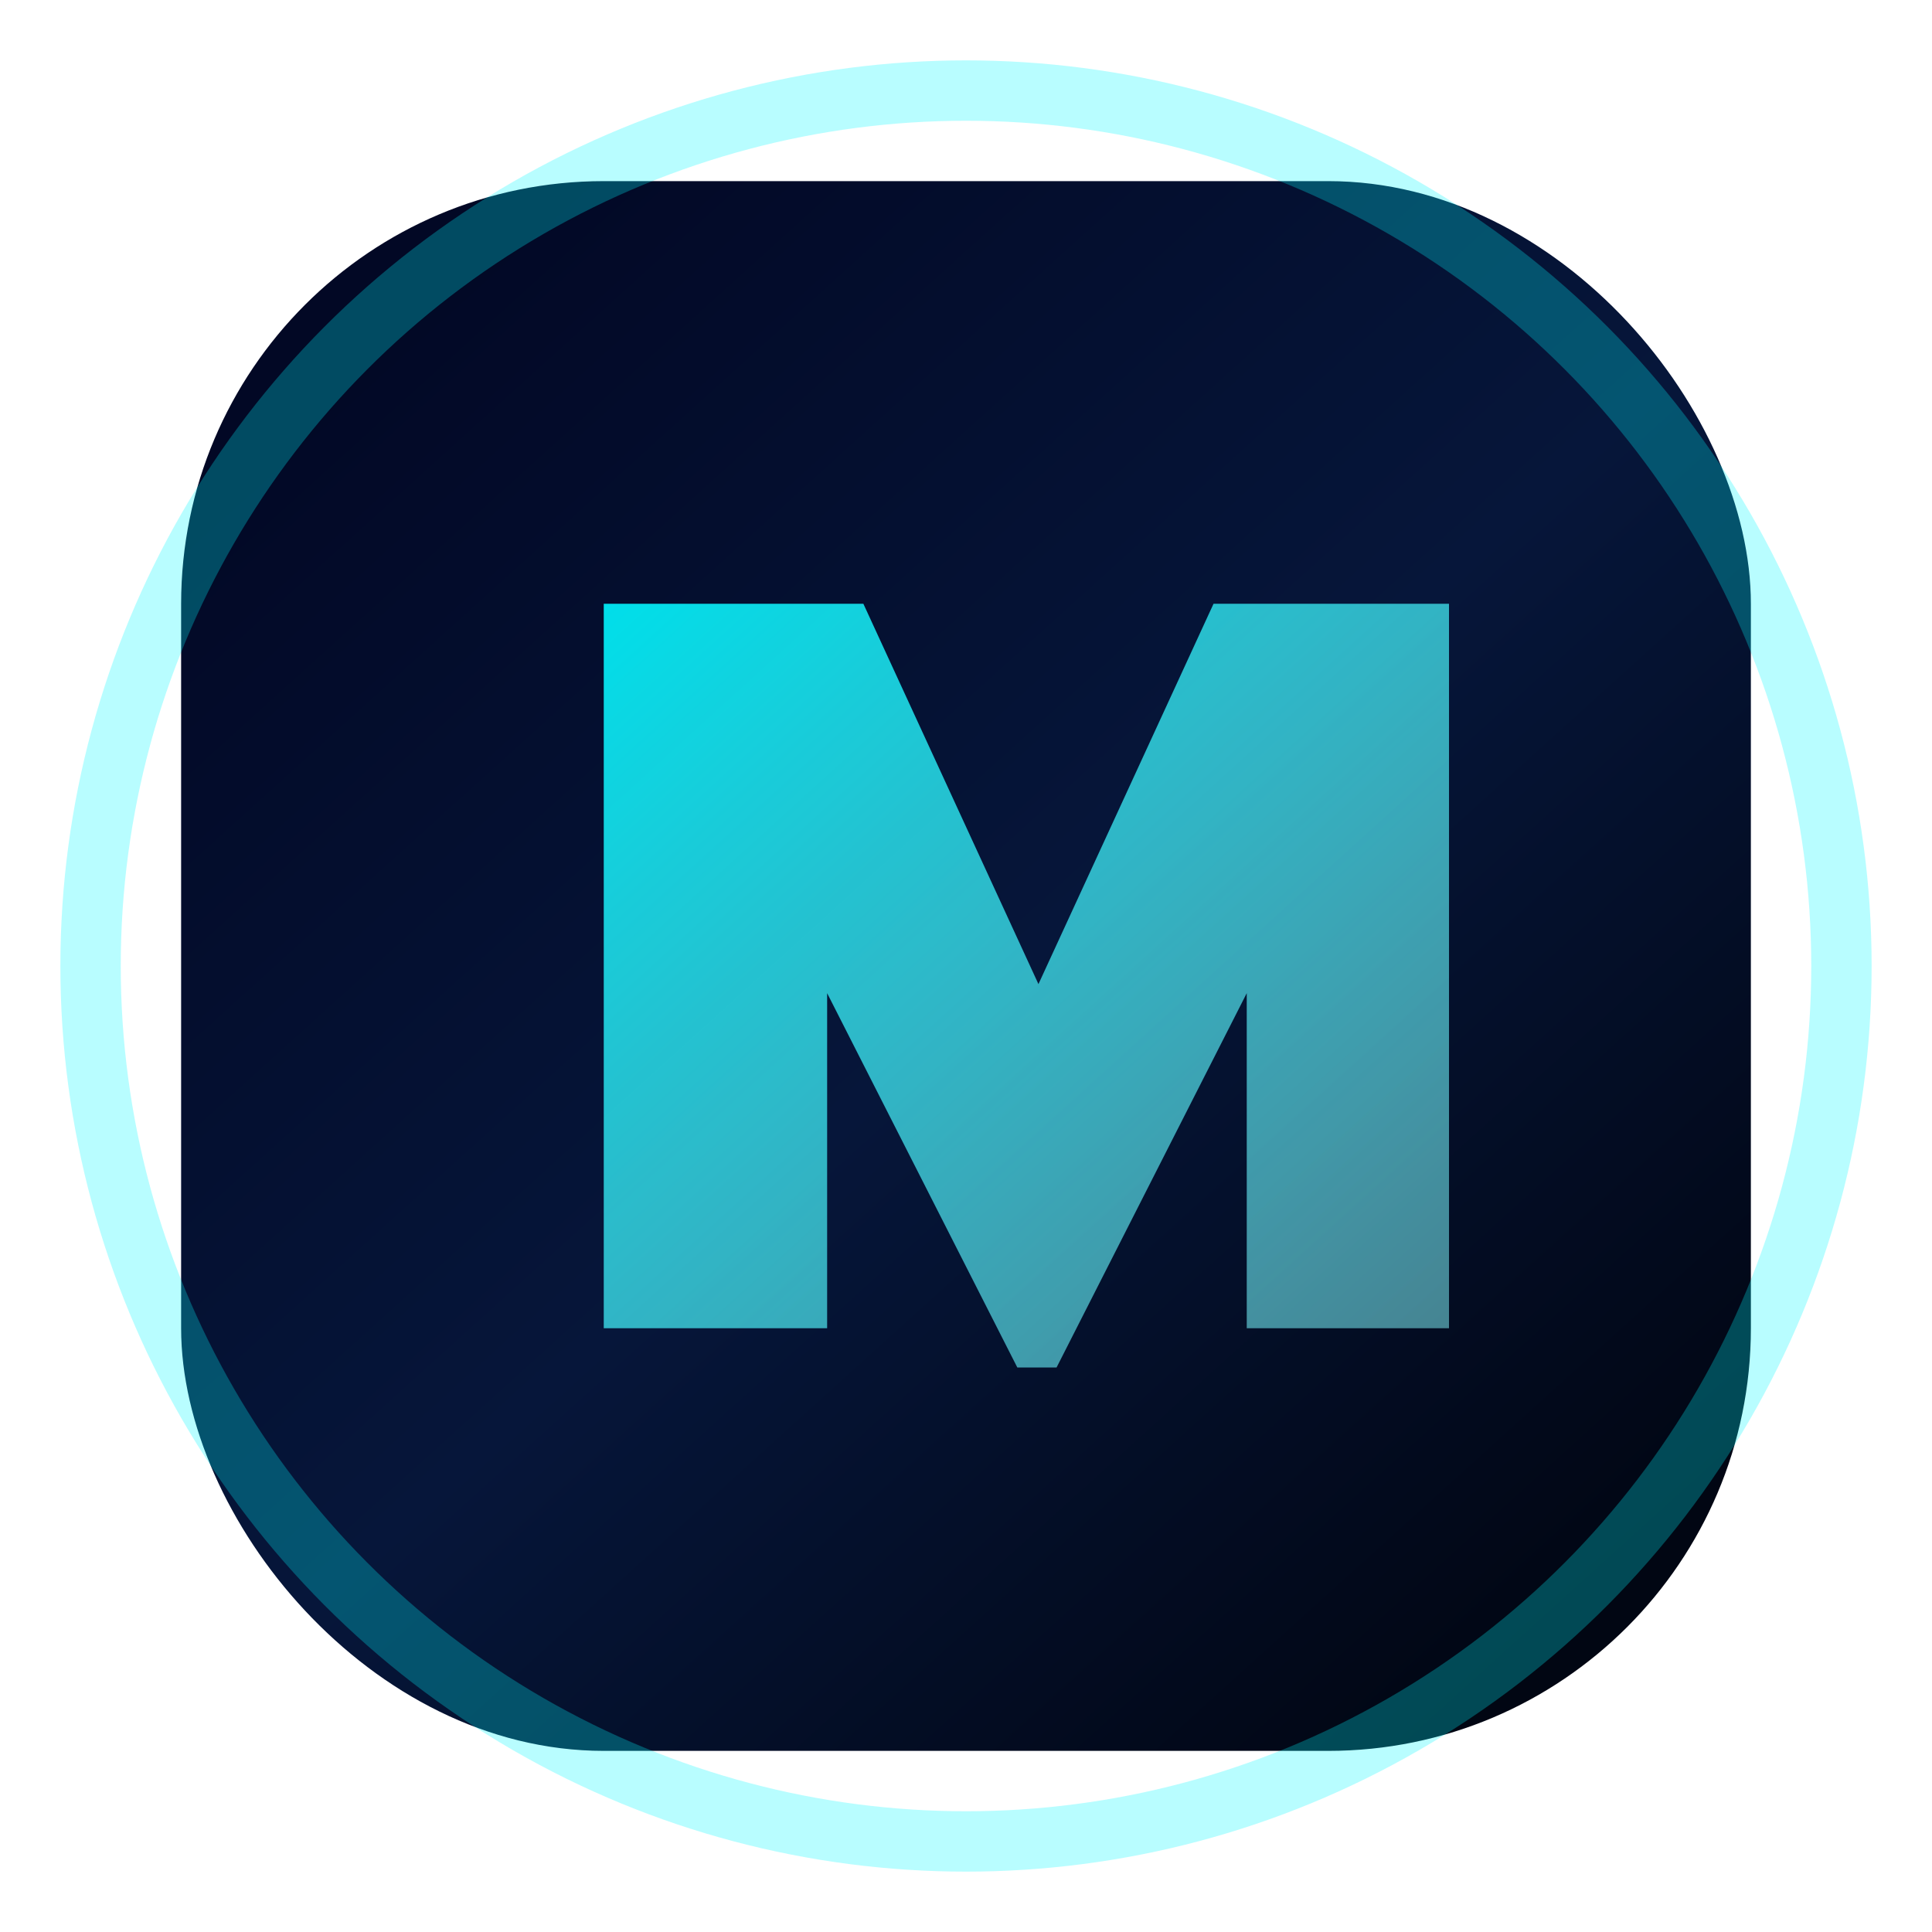 <svg width="64" height="64" viewBox="0 0 64 64" xmlns="http://www.w3.org/2000/svg">
  <defs>
    <linearGradient id="bg" x1="12%" y1="8%" x2="88%" y2="92%">
      <stop stop-color="#020825" offset="0" />
      <stop stop-color="#06163a" offset="0.52" />
      <stop stop-color="#010613" offset="1" />
    </linearGradient>
    <linearGradient id="glow" x1="0%" y1="0%" x2="100%" y2="100%">
      <stop stop-color="#00f6ff" stop-opacity="0.9" offset="0" />
      <stop stop-color="#8af7ff" stop-opacity="0.5" offset="1" />
    </linearGradient>
  </defs>
  <rect x="6" y="6" width="52" height="52" rx="14" fill="url(#bg)" />
  <path d="M20 44L20 20L28.6 20L34.4 32.6L40.2 20L48 20L48 44L41.3 44L41.3 32.9L35 45.3H33.7L27.4 32.9L27.4 44Z" fill="url(#glow)" />
  <circle cx="32" cy="32" r="29" fill="none" stroke="#00f6ff" stroke-opacity="0.28" stroke-width="2" />
</svg>
